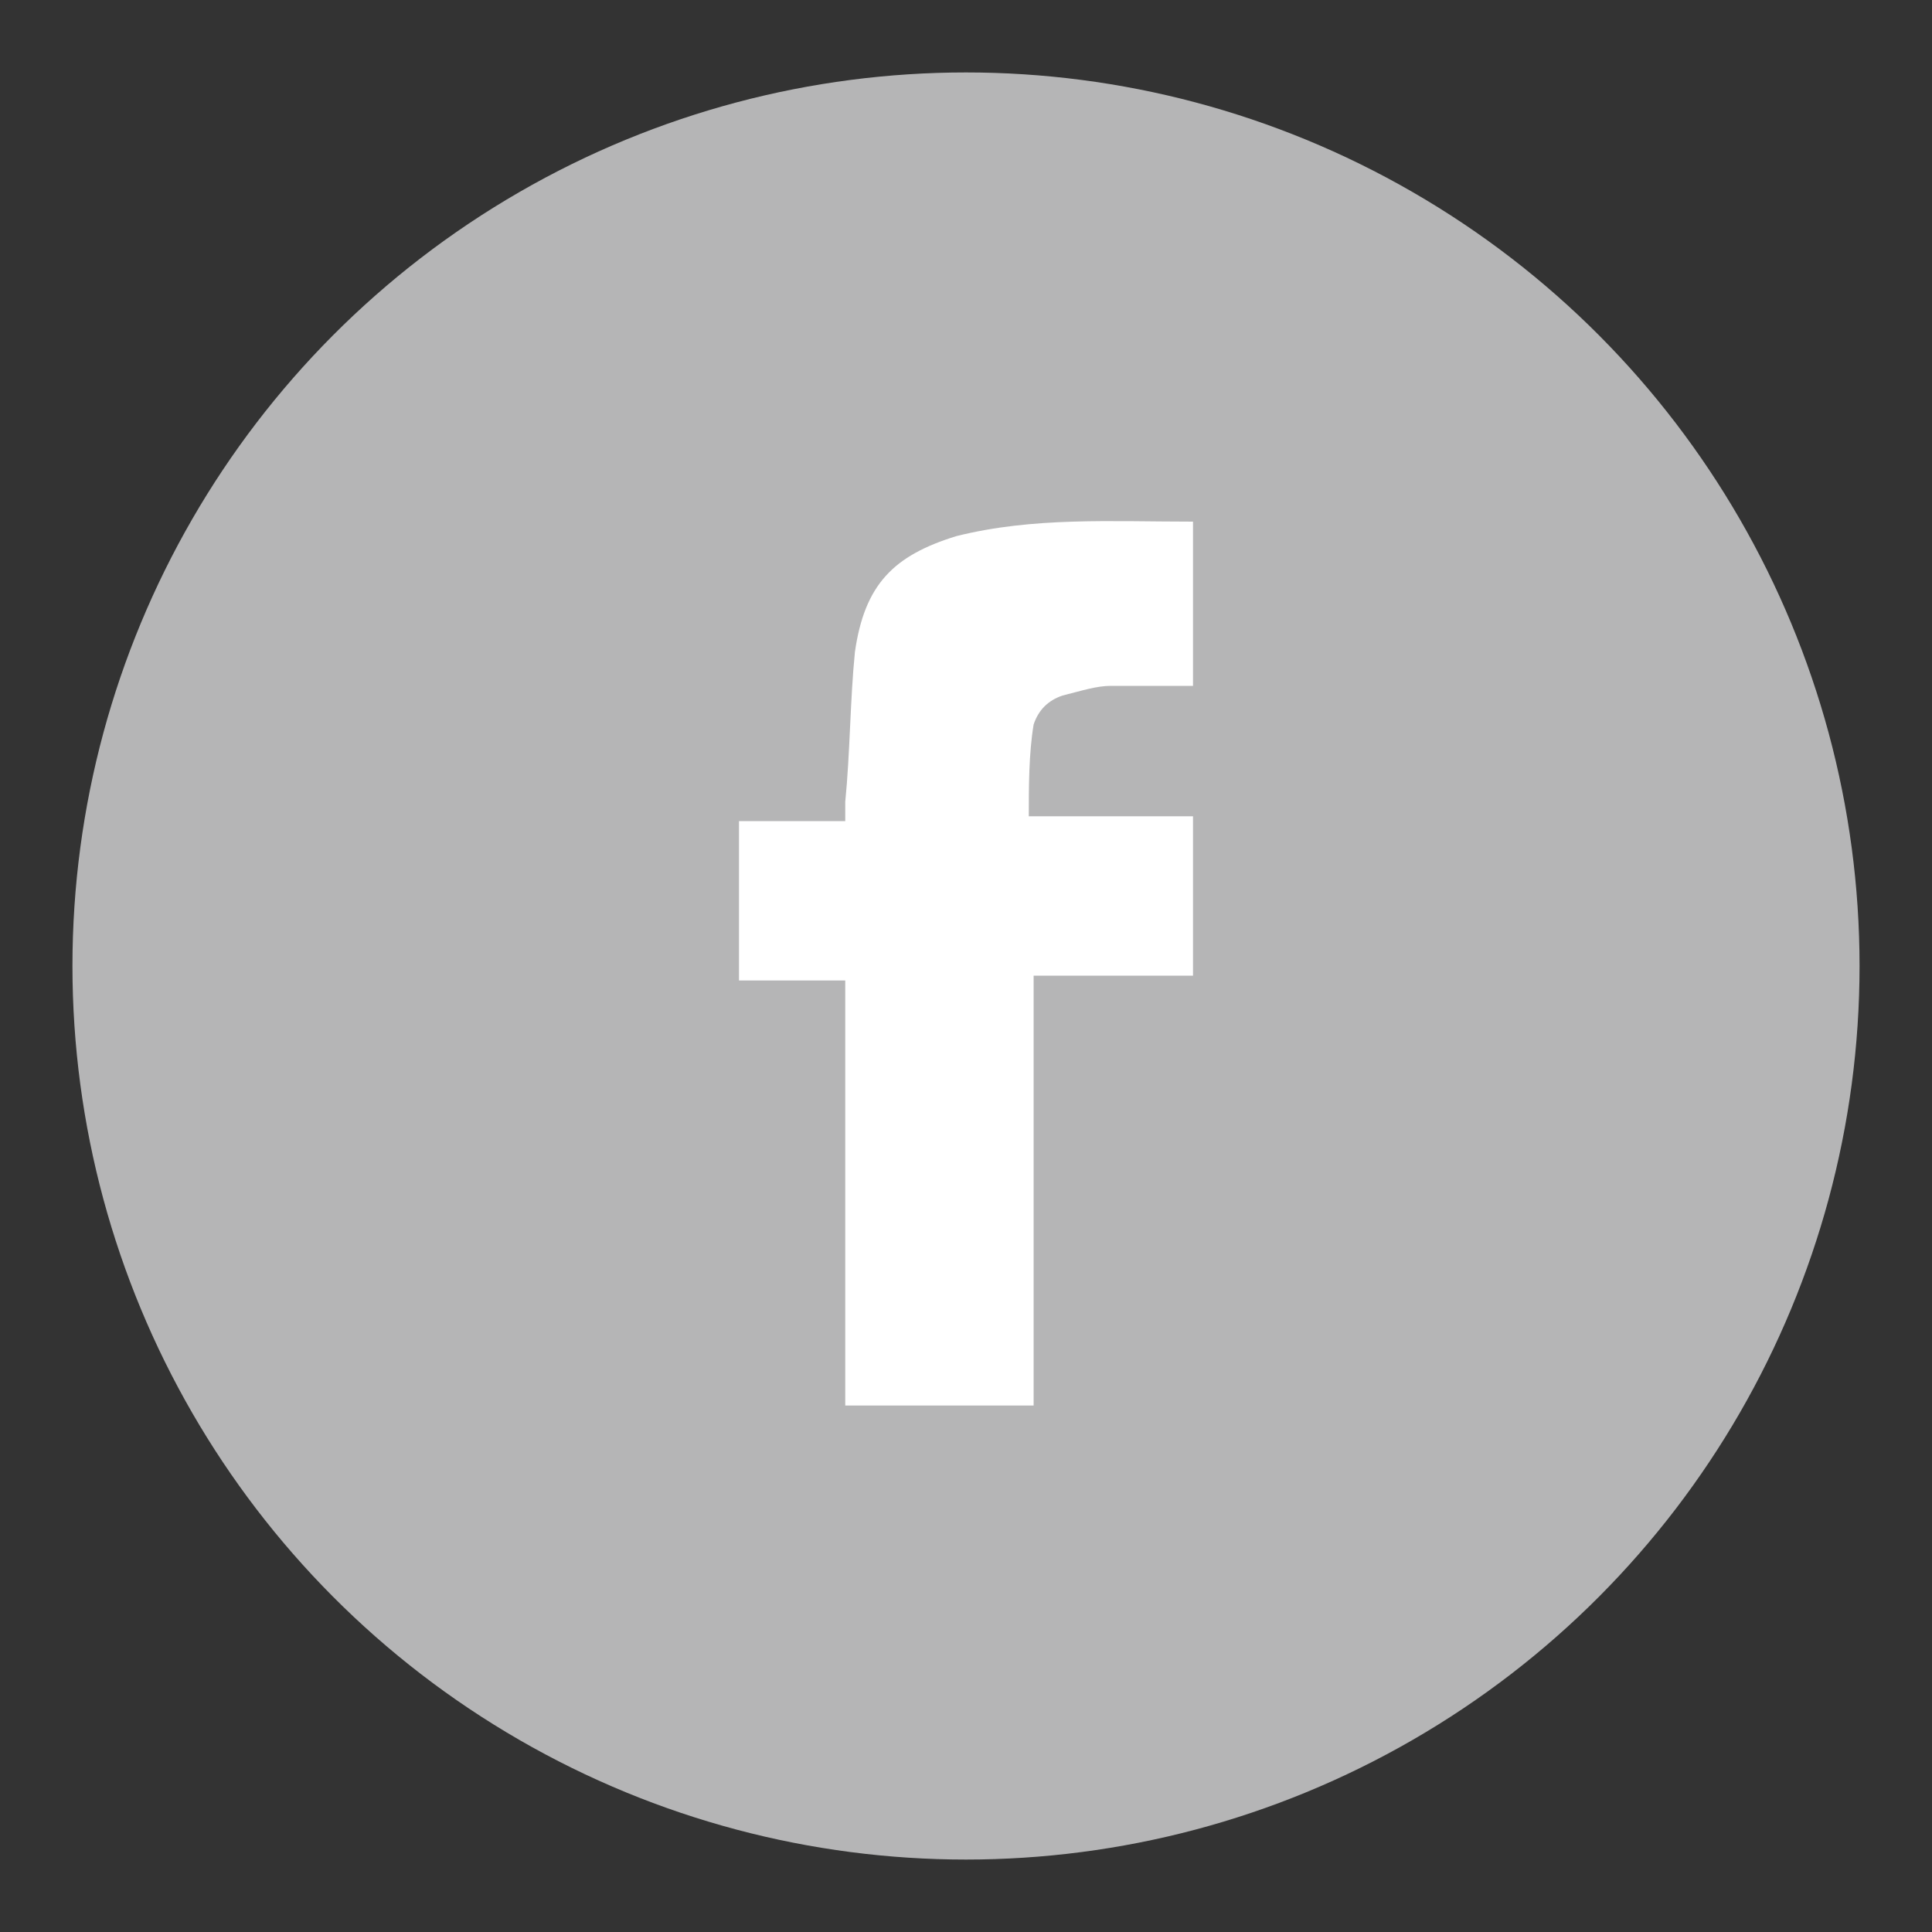 <?xml version="1.0" encoding="utf-8"?>
<!-- Generator: Adobe Illustrator 24.0.1, SVG Export Plug-In . SVG Version: 6.00 Build 0)  -->
<svg version="1.1" id="圖層_1" xmlns="http://www.w3.org/2000/svg" xmlns:xlink="http://www.w3.org/1999/xlink" x="0px" y="0px"
	 width="40px" height="40px" viewBox="0 0 40 40" style="enable-background:new 0 0 40 40;" xml:space="preserve">
<rect x="0" y="0" width="40" height="40" fill="#333333" stroke="none"/>
<style type="text/css">
	.st0{fill:#B5B5B6;}
	.st1{fill:#FFFFFF;}
</style>
<circle class="st0" cx="20" cy="20" r="18.5"/>
<g>
	<path class="st1" d="M17.5,20.3c-0.8,0-1.5,0-2.2,0c0-1.1,0-2.2,0-3.3c0.7,0,1.4,0,2.2,0c0-0.1,0-0.3,0-0.4c0.1-1,0.1-2.1,0.2-3.1
		c0.2-1.4,0.8-2,2.1-2.4c1.6-0.4,3.2-0.3,4.9-0.3c0,1.1,0,2.2,0,3.4c-0.6,0-1.1,0-1.7,0c-0.3,0-0.6,0.1-1,0.2
		c-0.3,0.1-0.5,0.3-0.6,0.6c-0.1,0.6-0.1,1.3-0.1,1.9c1.2,0,2.2,0,3.4,0c0,1.1,0,2.2,0,3.3c-1.1,0-2.2,0-3.3,0c0,3,0,5.9,0,8.9
		c-1.3,0-2.6,0-3.9,0C17.5,26.2,17.5,23.3,17.5,20.3z"/>
</g>
</svg>
